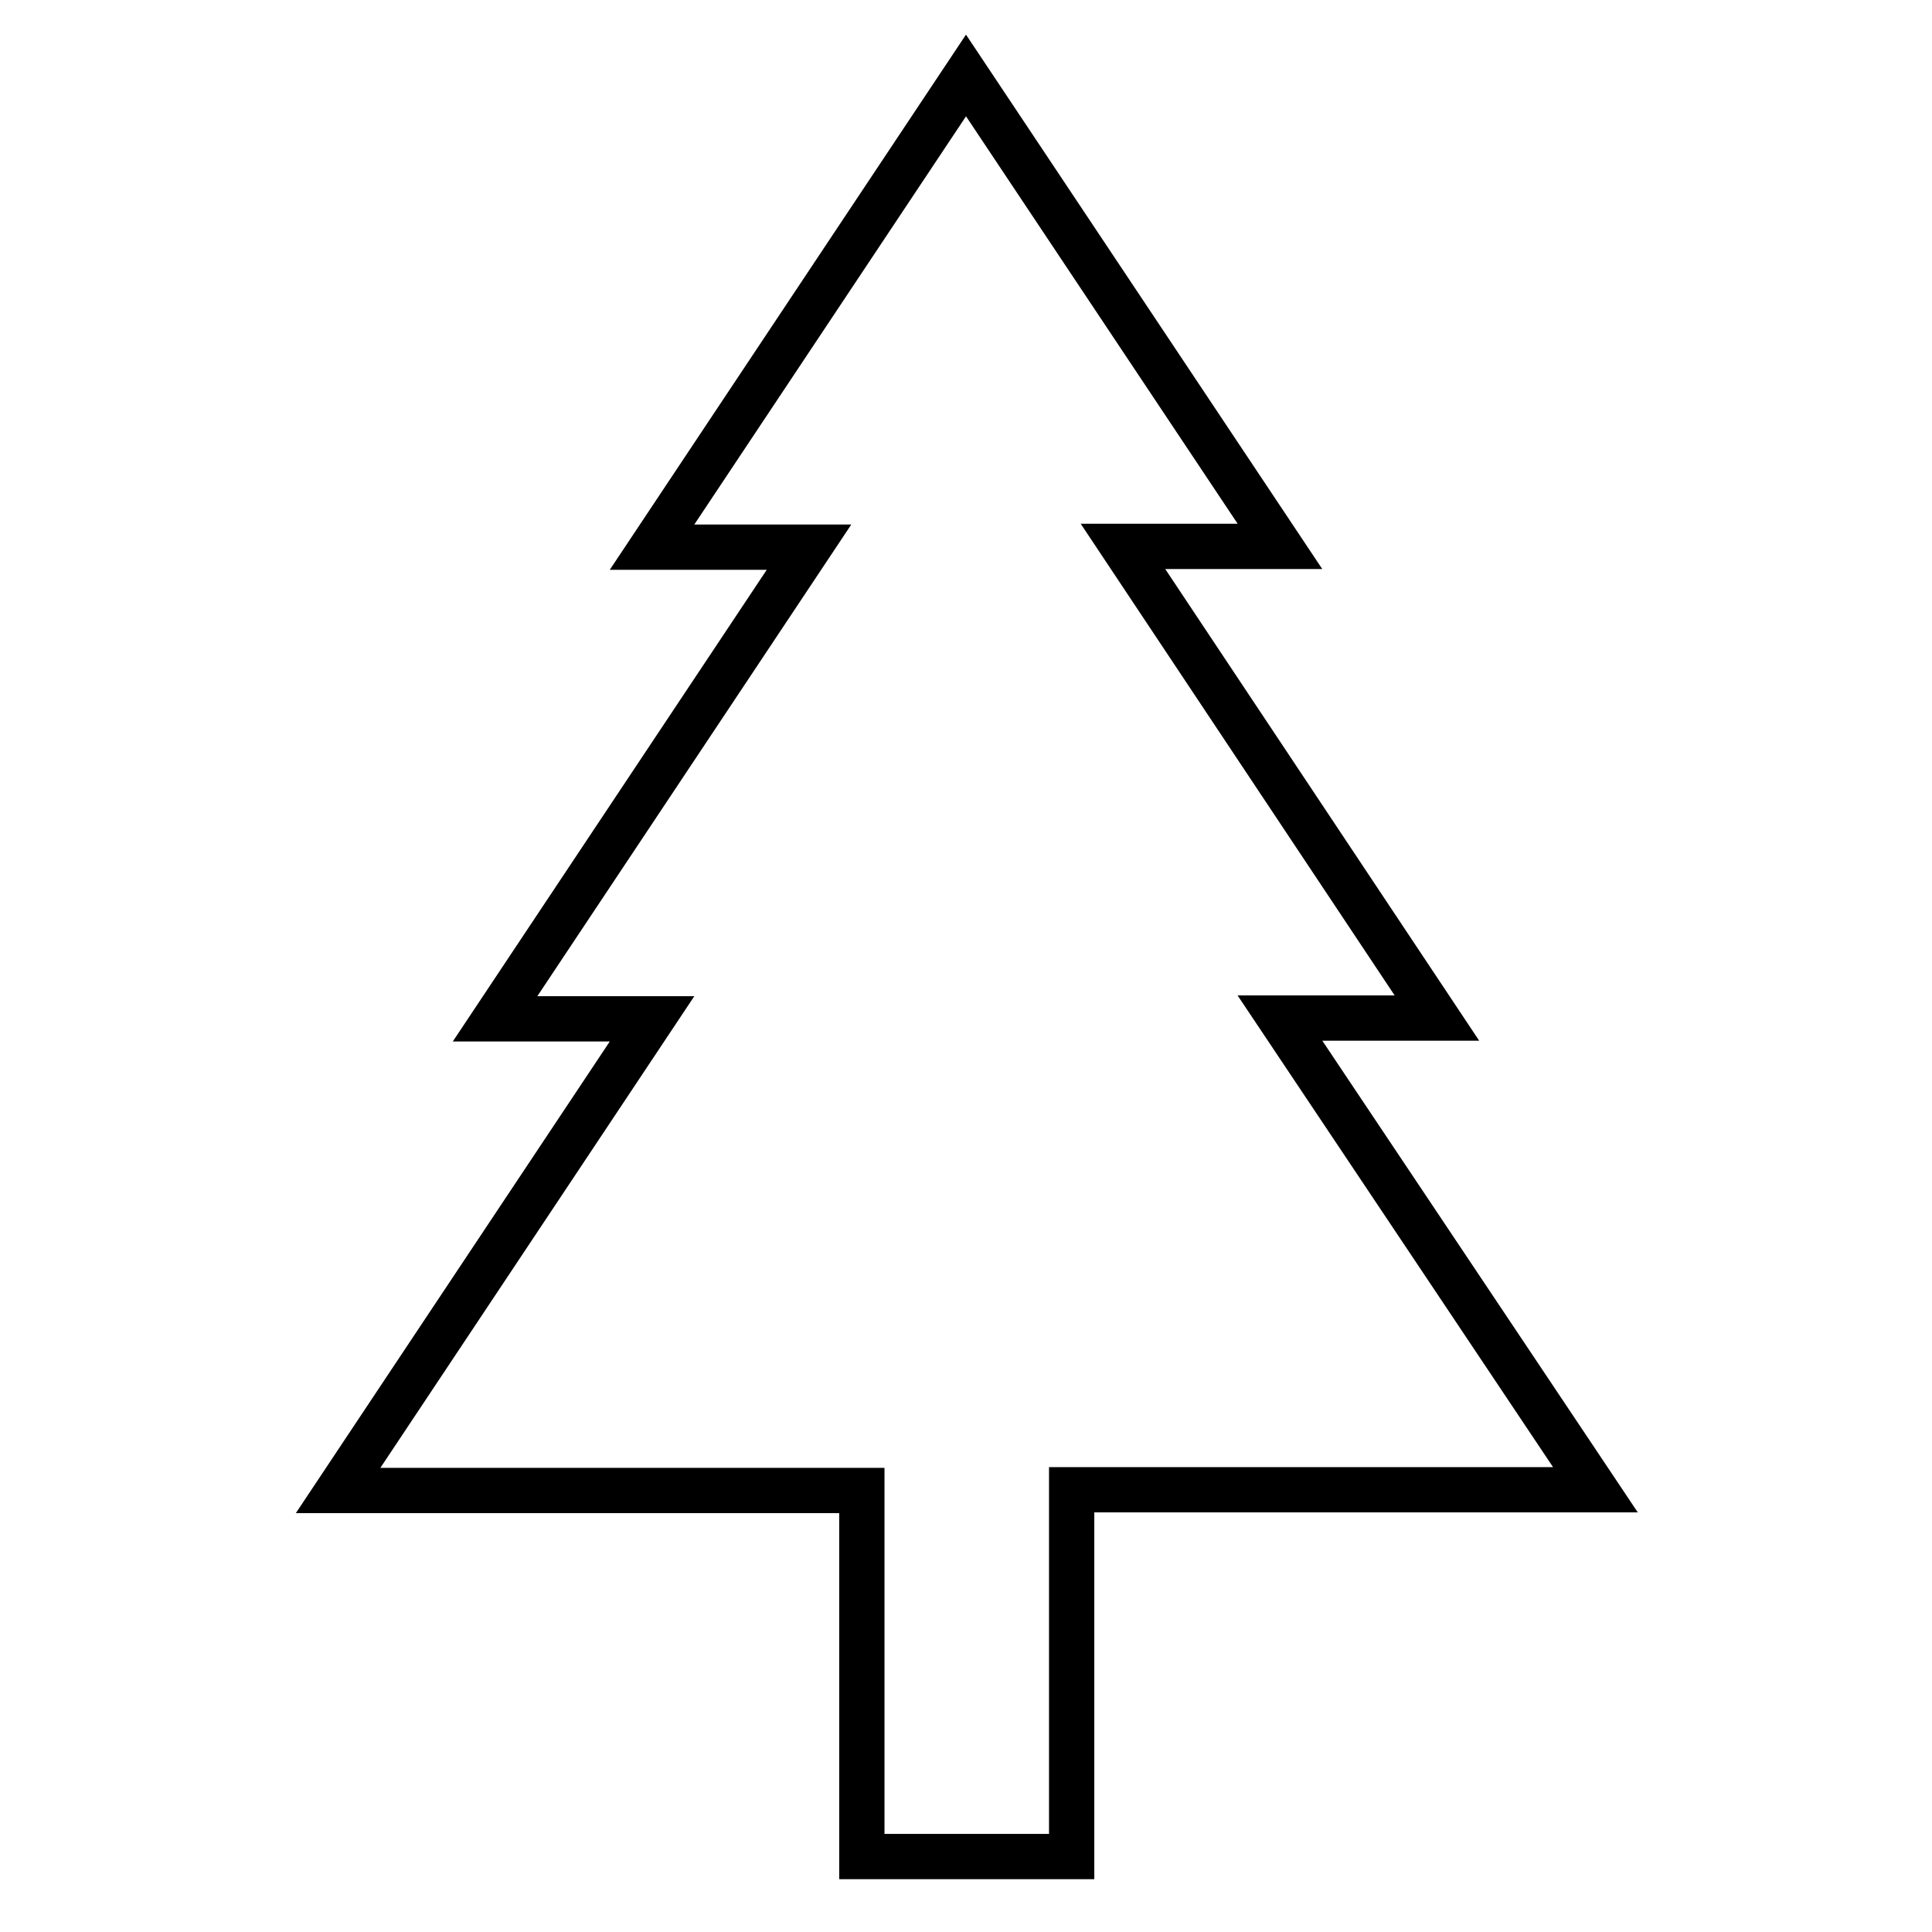 <?xml version="1.0" encoding="utf-8"?>
<!-- Svg Vector Icons : http://www.onlinewebfonts.com/icon -->
<!DOCTYPE svg PUBLIC "-//W3C//DTD SVG 1.1//EN" "http://www.w3.org/Graphics/SVG/1.1/DTD/svg11.dtd">
<svg version="1.1" xmlns="http://www.w3.org/2000/svg" xmlns:xlink="http://www.w3.org/1999/xlink" x="0px" y="0px" viewBox="0 0 256 256" enable-background="new 0 0 256 256" xml:space="preserve">
<g> <path stroke-width="6" fill-opacity="0" stroke="#000000"  d="M169.6,134.9h20.8l-41.6-62.5h20.8L128,10L86.4,72.5h20.8l-41.6,62.5h20.8l-41.6,62.5h69.4V246h27.8v-48.6 h69.4L169.6,134.9z"/></g>
</svg>